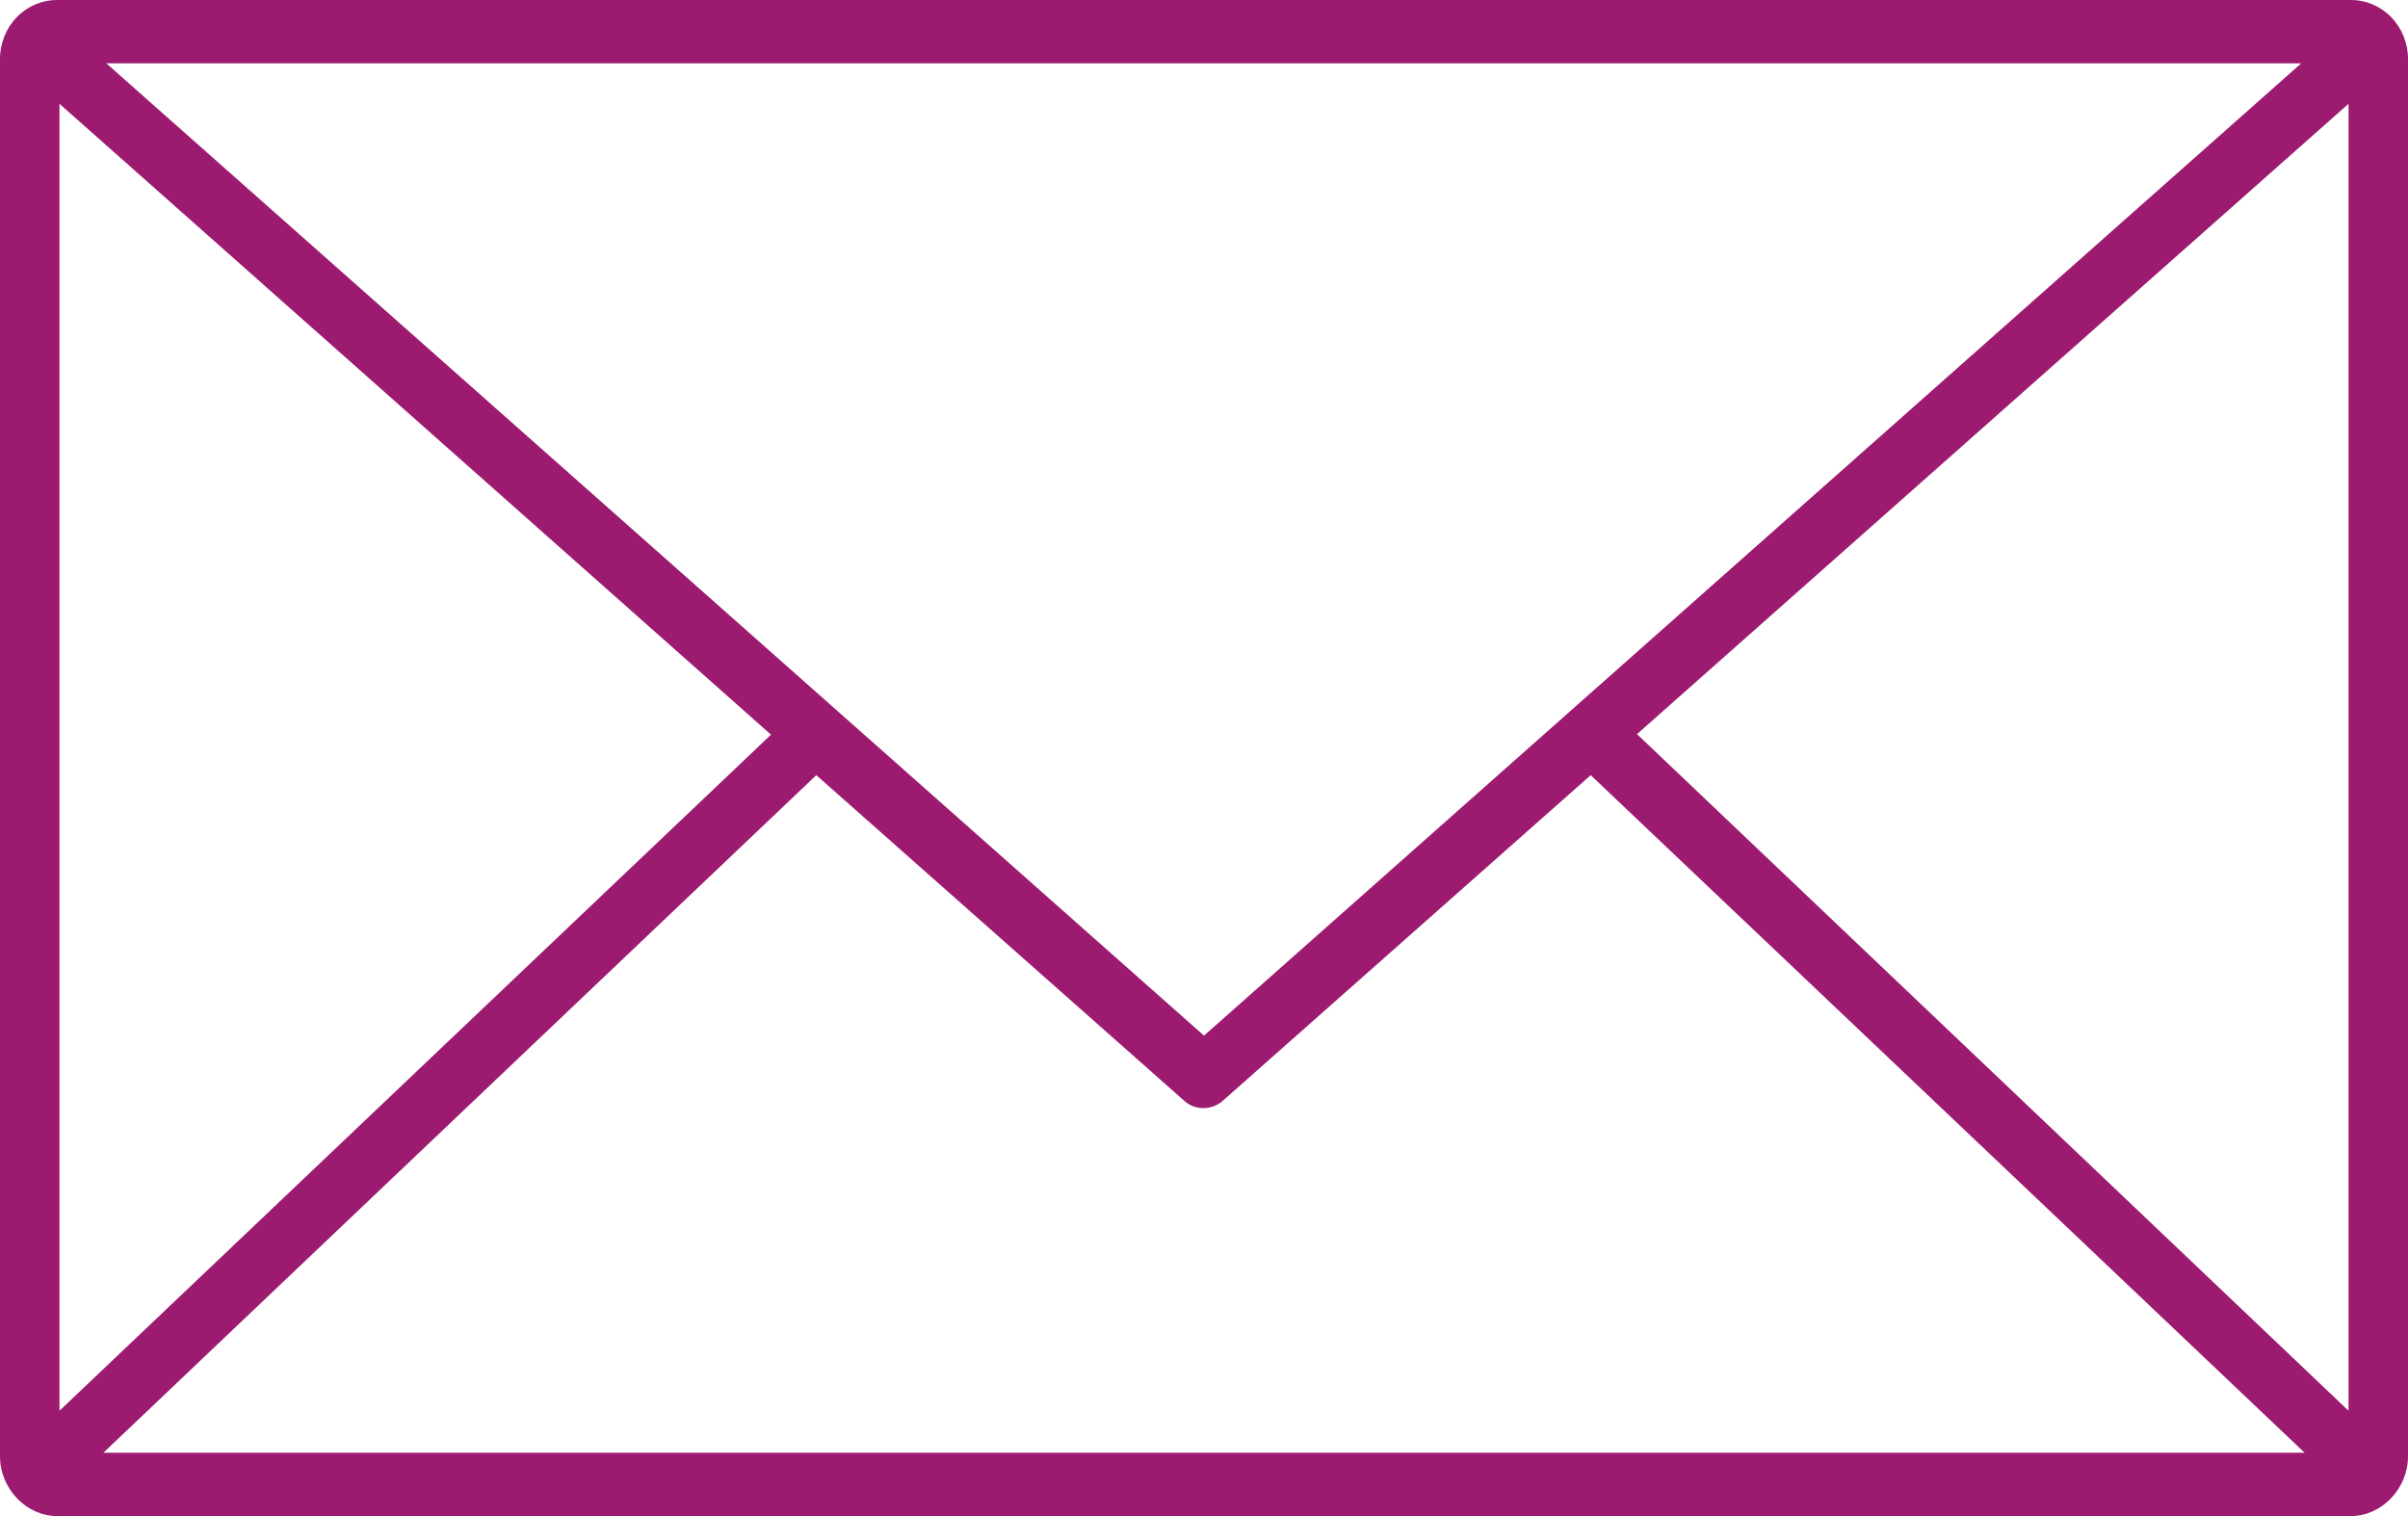 <svg width="27" height="17" viewBox="0 0 27 17" fill="none" xmlns="http://www.w3.org/2000/svg">
<g clip-path="url(#clip0_2003_4124)">
<path d="M0.64 0.029C0.312 0.029 0.027 0.302 0.027 0.663V16.331C0.027 16.686 0.312 16.971 0.64 16.971H26.36C26.688 16.971 26.973 16.686 26.973 16.331V0.663C26.973 0.308 26.688 0.029 26.36 0.029H0.64ZM1.115 0.681H25.879L13.5 11.653L1.115 0.681ZM0.64 1.1L8.688 8.238L0.64 15.883V1.1ZM26.36 1.1V15.883L18.312 8.232L26.36 1.1ZM9.153 8.651L13.303 12.328C13.412 12.421 13.577 12.421 13.686 12.328L17.836 8.651L25.912 16.319H1.088L9.153 8.651Z" fill="#9C1A70"/>
<path d="M26.36 17H0.64C0.295 17 0 16.692 0 16.331V0.663C0 0.297 0.284 0 0.64 0H26.36C26.716 0 27 0.297 27 0.663V16.331C27 16.692 26.705 17 26.36 17ZM0.64 0.058C0.317 0.058 0.055 0.332 0.055 0.663V16.331C0.055 16.663 0.323 16.942 0.64 16.942H26.36C26.677 16.942 26.945 16.663 26.945 16.331V0.663C26.945 0.332 26.683 0.058 26.36 0.058H0.64ZM25.983 16.348H1.017L9.153 8.611L9.169 8.628L13.32 12.305C13.418 12.386 13.571 12.386 13.669 12.305L17.836 8.611L17.852 8.628L25.983 16.348ZM1.159 16.29H25.841L17.836 8.692L13.702 12.351C13.582 12.45 13.402 12.45 13.287 12.351L9.153 8.692L1.159 16.29ZM26.388 15.947L18.268 8.232L18.29 8.209L26.382 1.036V15.947H26.388ZM18.355 8.232L26.333 15.819V1.164L18.355 8.232ZM0.612 15.947V1.036L8.732 8.238L0.612 15.947ZM0.667 1.164V15.819L8.645 8.238L0.667 1.164ZM13.5 11.694L13.484 11.677L1.039 0.652H25.956L13.5 11.694ZM1.192 0.71L13.5 11.613L25.803 0.71H1.192Z" fill="#9C1A70"/>
</g>
<defs>
<clipPath id="clip0_2003_4124">
<rect width="27" height="17" fill="white"/>
</clipPath>
</defs>
</svg>
